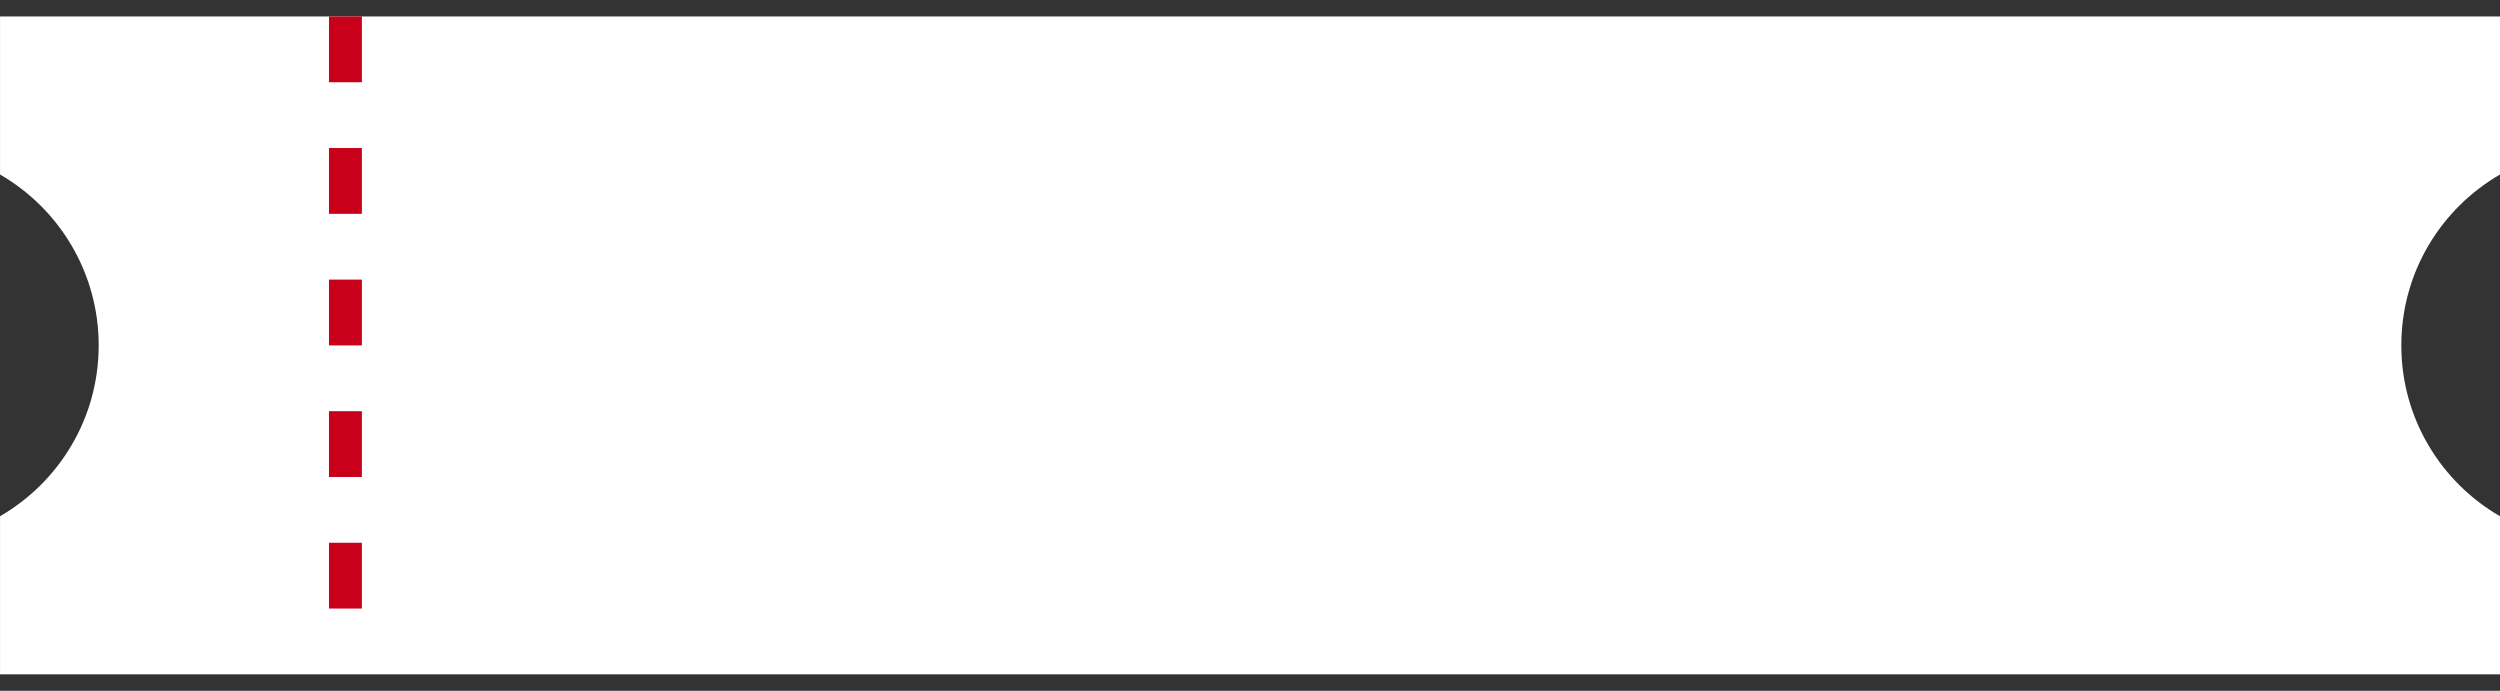 <svg xmlns="http://www.w3.org/2000/svg" width="76" height="21" viewBox="0 0 76 21" fill="none">
  <rect x="0" y="0" width="76" height="21" fill="#333333" stroke="none"/>
  <path d="M76.001 5.304C74.207 6.341 73 8.279 73 10.5C73 12.721 74.208 14.658 76.001 15.695V20.5H0.001V15.694C1.793 14.657 3 12.72 3 10.5C3 8.28 1.794 6.342 0.001 5.305V0.5H76.001V5.304Z" fill="white"/>
  <line x1="10.501" y1="0.5" x2="10.501" y2="20.5" stroke="#C80019" stroke-dasharray="2 2"/>
</svg>